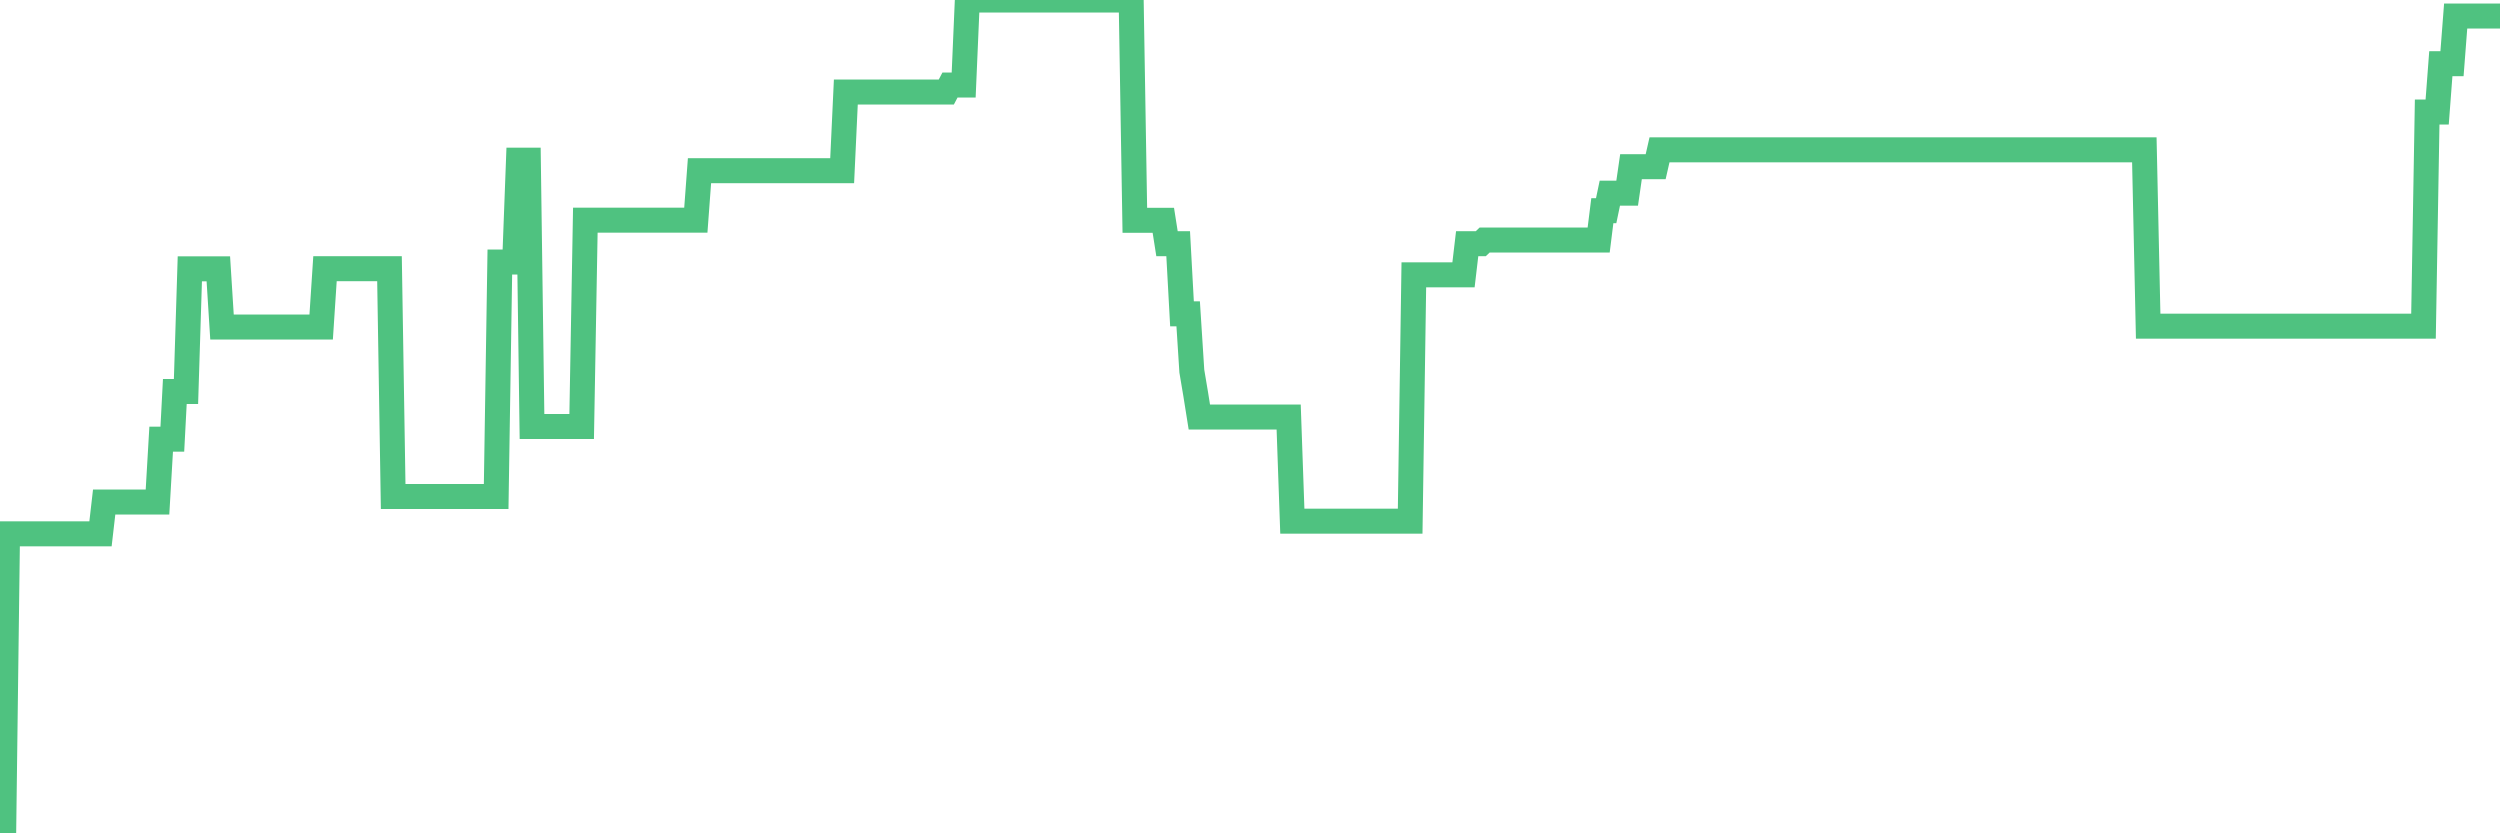 <?xml version="1.0"?><svg width="150px" height="50px" xmlns="http://www.w3.org/2000/svg" xmlns:xlink="http://www.w3.org/1999/xlink"> <polyline fill="none" stroke="#4fc280" stroke-width="1.5px" stroke-linecap="round" stroke-miterlimit="5" points="0.00,50.00 0.22,50.00 0.45,32.03 0.67,32.03 0.89,32.03 1.12,32.03 1.34,32.03 1.56,32.03 1.79,32.03 1.93,32.03 2.16,32.03 2.38,32.03 2.60,32.03 2.83,32.03 3.05,32.03 3.27,32.03 3.50,32.03 3.65,32.03 3.87,32.03 4.09,32.03 4.32,32.03 4.54,32.03 4.76,32.03 4.99,32.03 5.21,32.03 5.36,32.03 5.58,32.03 5.80,32.03 6.03,32.03 6.25,30.12 6.47,30.12 6.70,30.12 6.92,30.12 7.07,30.12 7.29,30.12 7.52,30.12 7.74,30.12 7.96,30.12 8.19,30.12 8.41,30.12 8.63,30.12 8.78,30.12 9.00,30.12 9.23,30.12 9.45,30.12 9.67,26.35 9.90,26.35 10.12,26.35 10.34,26.35 10.49,23.49 10.72,23.49 10.94,23.49 11.16,23.49 11.39,16.13 11.61,16.13 11.83,16.13 12.06,16.13 12.20,16.13 12.43,16.13 12.65,16.13 12.87,16.13 13.10,16.13 13.32,19.62 13.54,19.62 13.77,19.62 13.92,19.62 14.14,19.62 14.36,19.62 14.59,19.62 14.81,19.62 15.03,19.62 15.26,19.62 15.48,19.62 15.63,19.62 15.85,19.62 16.07,19.62 16.30,19.62 16.52,19.62 16.74,19.62 16.97,19.62 17.19,19.62 17.41,19.62 17.56,19.62 17.79,19.62 18.01,19.62 18.23,19.62 18.46,19.62 18.68,19.62 18.90,19.62 19.12,19.62 19.27,19.62 19.50,16.12 19.72,16.12 19.94,16.12 20.17,16.12 20.39,16.12 20.61,16.12 20.84,16.12 20.99,16.12 21.21,16.12 21.43,16.12 21.65,16.12 21.88,16.12 22.10,16.12 22.32,16.12 22.55,16.12 22.70,16.12 22.92,16.12 23.14,16.12 23.37,16.12 23.59,29.79 23.81,29.79 24.04,29.79 24.26,29.79 24.41,29.79 24.63,29.79 24.85,29.79 25.08,29.79 25.30,29.79 25.52,29.79 25.75,29.79 25.97,29.79 26.12,29.79 26.34,29.79 26.57,29.79 26.79,29.79 27.01,29.79 27.24,29.79 27.46,29.79 27.68,29.79 27.83,29.79 28.05,29.79 28.28,29.79 28.50,29.79 28.72,29.79 28.95,29.79 29.17,29.79 29.39,29.79 29.54,29.79 29.77,29.79 29.99,15.72 30.21,15.72 30.44,15.72 30.66,15.72 30.88,15.72 31.11,9.61 31.25,9.61 31.48,9.61 31.70,9.61 31.92,25.59 32.15,25.59 32.37,25.59 32.59,25.59 32.82,25.59 33.04,25.59 33.19,25.59 33.41,25.59 33.64,25.59 33.86,25.59 34.08,25.59 34.31,25.59 34.53,25.59 34.75,25.59 34.90,25.59 35.12,13.21 35.35,13.21 35.57,13.21 35.79,13.21 36.02,13.21 36.24,13.21 36.46,13.21 36.61,13.21 36.84,13.21 37.06,13.21 37.28,13.21 37.51,13.21 37.73,13.21 37.95,13.21 38.18,13.21 38.32,13.21 38.55,13.21 38.77,13.21 38.99,13.21 39.22,13.21 39.44,13.21 39.66,13.21 39.89,13.21 40.04,13.21 40.26,13.21 40.48,13.21 40.71,13.21 40.93,13.21 41.15,13.21 41.37,13.21 41.60,13.21 41.75,13.21 41.97,10.24 42.19,10.24 42.42,10.24 42.64,10.24 42.86,10.24 43.09,10.24 43.31,10.24 43.46,10.24 43.68,10.24 43.91,10.24 44.13,10.24 44.35,10.24 44.57,10.24 44.80,10.24 45.02,10.24 45.17,10.24 45.39,10.24 45.62,10.24 45.84,10.24 46.06,10.24 46.29,10.24 46.51,10.24 46.73,10.24 46.88,10.24 47.10,10.24 47.33,10.24 47.55,10.24 47.77,10.24 48.00,10.24 48.22,10.24 48.44,10.24 48.67,10.24 48.82,10.24 49.04,10.24 49.26,10.24 49.49,10.24 49.71,10.24 49.93,10.24 50.16,10.24 50.38,10.24 50.53,10.24 50.75,5.52 50.97,5.52 51.20,5.52 51.42,5.52 51.64,5.52 51.87,5.52 52.09,5.52 52.24,5.52 52.46,5.52 52.69,5.52 52.91,5.52 53.13,5.52 53.36,5.52 53.58,5.52 53.80,5.52 53.95,5.52 54.17,5.52 54.40,5.52 54.62,5.52 54.84,5.52 55.07,5.52 55.29,5.52 55.51,5.52 55.66,5.52 55.89,5.52 56.11,5.52 56.33,5.52 56.56,5.52 56.78,5.52 57.00,5.10 57.23,5.10 57.37,5.10 57.60,5.10 57.82,5.10 58.04,-0.00 58.27,-0.00 58.49,-0.00 58.71,-0.00 58.94,-0.00 59.09,-0.00 59.31,-0.00 59.53,-0.00 59.76,-0.00 59.98,-0.00 60.20,-0.00 60.43,-0.00 60.65,-0.00 60.80,-0.00 61.02,-0.00 61.24,-0.00 61.47,-0.00 61.69,-0.00 61.91,-0.00 62.14,-0.00 62.36,-0.00 62.51,-0.00 62.73,-0.00 62.96,-0.00 63.18,-0.00 63.40,-0.00 63.63,-0.00 63.85,-0.00 64.07,-0.00 64.22,-0.00 64.44,-0.00 64.67,-0.00 64.89,-0.00 65.11,-0.00 65.34,-0.00 65.56,-0.00 65.78,-0.00 66.01,-0.00 66.16,-0.00 66.38,-0.00 66.60,-0.00 66.82,-0.00 67.05,-0.00 67.27,-0.00 67.49,-0.00 67.72,-0.00 67.87,-0.00 68.09,13.22 68.31,13.22 68.54,13.22 68.76,13.22 68.98,13.22 69.21,13.22 69.43,13.22 69.58,13.22 69.80,13.22 70.02,14.62 70.25,14.62 70.47,14.62 70.69,14.62 70.92,18.83 71.14,18.83 71.29,18.83 71.51,22.27 71.74,23.64 71.96,25.02 72.18,25.02 72.41,25.02 72.63,25.02 72.85,25.02 73.00,25.02 73.22,25.02 73.45,25.02 73.67,25.02 73.89,25.02 74.12,25.02 74.34,25.02 74.56,25.02 74.71,25.02 74.94,25.02 75.16,25.02 75.38,25.02 75.61,25.02 75.83,25.02 76.05,25.02 76.28,25.02 76.42,25.02 76.65,25.02 76.87,25.02 77.09,25.02 77.32,25.02 77.54,31.27 77.76,31.27 77.99,31.27 78.14,31.27 78.36,31.27 78.58,31.27 78.81,31.27 79.03,31.27 79.25,31.27 79.48,31.27 79.70,31.27 79.85,31.27 80.07,31.27 80.29,31.27 80.52,31.27 80.74,31.27 80.96,31.27 81.19,31.27 81.41,31.27 81.63,31.27 81.78,31.27 82.01,31.27 82.23,31.27 82.45,31.27 82.68,31.27 82.90,31.27 83.12,31.27 83.35,31.27 83.49,31.27 83.72,31.27 83.94,31.27 84.16,31.27 84.39,31.27 84.61,31.27 84.83,16.49 85.06,16.49 85.21,16.49 85.43,16.49 85.65,16.49 85.88,16.49 86.10,16.49 86.32,16.49 86.55,16.49 86.77,16.49 86.92,16.49 87.14,16.49 87.36,16.49 87.59,16.49 87.81,16.49 88.03,14.62 88.26,14.62 88.48,14.62 88.63,14.62 88.85,14.62 89.08,14.40 89.30,14.40 89.52,14.40 89.74,14.40 89.97,14.40 90.19,14.40 90.34,14.40 90.56,14.40 90.79,14.40 91.01,14.40 91.23,14.40 91.46,14.40 91.68,14.40 91.90,14.40 92.05,14.40 92.28,14.40 92.50,14.40 92.72,14.40 92.94,14.40 93.17,14.40 93.39,14.40 93.61,14.40 93.76,14.40 93.99,14.40 94.21,14.40 94.43,14.40 94.66,14.40 94.88,14.40 95.10,14.40 95.33,14.40 95.47,14.40 95.70,14.40 95.92,14.40 96.14,12.64 96.37,12.64 96.59,11.59 96.81,11.59 97.04,11.59 97.26,11.59 97.41,11.59 97.63,11.59 97.86,10.00 98.08,10.00 98.30,10.00 98.53,10.00 98.75,10.00 98.97,10.00 99.12,10.00 99.34,10.00 99.57,8.99 99.79,8.99 100.01,8.99 100.24,8.99 100.46,8.99 100.68,8.99 100.83,8.99 101.06,8.99 101.28,8.99 101.50,8.99 101.73,8.99 101.95,8.99 102.17,8.99 102.40,8.99 102.54,8.99 102.77,8.99 102.99,8.99 103.21,8.99 103.44,8.99 103.66,8.99 103.88,8.99 104.11,8.99 104.26,8.99 104.48,8.99 104.70,8.99 104.93,8.99 105.15,8.99 105.37,8.99 105.60,8.99 105.82,8.99 105.97,8.99 106.19,8.99 106.41,8.99 106.64,8.99 106.86,8.99 107.08,8.99 107.31,8.99 107.53,8.99 107.68,8.99 107.90,8.99 108.13,8.99 108.35,8.99 108.57,8.99 108.80,8.99 109.02,8.99 109.24,8.99 109.39,8.99 109.61,8.99 109.84,8.99 110.06,8.99 110.28,8.99 110.51,8.99 110.73,8.99 110.95,8.99 111.10,8.99 111.33,8.99 111.55,8.99 111.77,8.99 112.00,8.99 112.22,8.99 112.44,8.99 112.66,8.99 112.89,8.99 113.04,8.99 113.26,8.99 113.48,8.99 113.71,8.99 113.93,8.99 114.15,8.99 114.38,8.99 114.60,8.99 114.75,8.99 114.97,8.99 115.19,8.99 115.42,8.99 115.64,8.99 115.86,8.99 116.09,8.99 116.31,8.99 116.46,8.99 116.68,8.99 116.91,8.99 117.13,8.99 117.35,8.99 117.58,8.99 117.80,8.99 118.02,8.99 118.17,8.99 118.39,8.99 118.62,8.99 118.84,8.99 119.06,8.99 119.29,8.99 119.51,8.99 119.73,8.99 119.88,8.99 120.11,8.99 120.33,8.99 120.55,8.99 120.78,8.99 121.00,8.99 121.22,8.99 121.45,8.99 121.59,8.99 121.82,8.99 122.04,8.99 122.26,8.99 122.49,8.99 122.71,8.99 122.93,8.99 123.16,8.99 123.31,8.99 123.53,8.99 123.75,8.99 123.98,8.99 124.20,8.99 124.42,8.99 124.65,8.99 124.87,8.99 125.02,8.99 125.24,8.99 125.46,8.99 125.69,8.99 125.91,8.99 126.13,8.99 126.36,8.99 126.58,8.99 126.73,8.99 126.95,8.99 127.18,8.99 127.40,8.99 127.62,8.99 127.85,8.99 128.07,8.99 128.29,8.99 128.44,8.99 128.66,8.99 128.89,19.57 129.11,19.57 129.33,19.57 129.56,19.57 129.78,19.57 130.00,19.57 130.23,19.57 130.38,19.57 130.60,19.57 130.82,19.57 131.05,19.57 131.27,19.57 131.49,19.57 131.72,19.57 131.94,19.57 132.09,19.57 132.31,19.57 132.53,19.57 132.76,19.57 132.98,19.57 133.20,19.57 133.43,19.57 133.65,19.57 133.80,19.57 134.02,19.57 134.25,19.57 134.47,19.57 134.69,19.57 134.92,19.57 135.14,19.57 135.36,19.57 135.51,19.57 135.73,19.57 135.96,19.57 136.18,19.57 136.40,19.57 136.63,19.57 136.85,19.57 137.07,19.57 137.22,19.57 137.45,19.57 137.67,19.57 137.89,19.57 138.11,19.57 138.34,19.57 138.56,19.57 138.78,19.57 138.93,19.57 139.16,19.57 139.38,19.57 139.60,19.57 139.83,19.57 140.05,19.57 140.27,19.57 140.50,19.57 140.64,19.57 140.87,19.57 141.09,19.57 141.31,19.57 141.54,19.57 141.76,19.57 141.98,19.57 142.21,19.57 142.36,19.57 142.58,19.57 142.80,19.57 143.03,19.57 143.25,19.57 143.47,19.57 143.70,19.57 143.92,19.57 144.07,19.57 144.29,19.57 144.51,19.57 144.74,19.57 144.96,19.57 145.18,19.57 145.41,19.57 145.63,6.72 145.85,6.72 146.00,6.72 146.23,6.72 146.45,3.82 146.67,3.82 146.90,3.82 147.12,3.82 147.34,0.96 147.57,0.96 147.71,0.96 147.94,0.96 148.16,0.96 148.38,0.96 148.61,0.96 148.83,0.96 149.05,0.96 149.28,0.96 149.43,0.96 149.65,0.96 149.87,0.96 150.00,0.96 "/></svg>